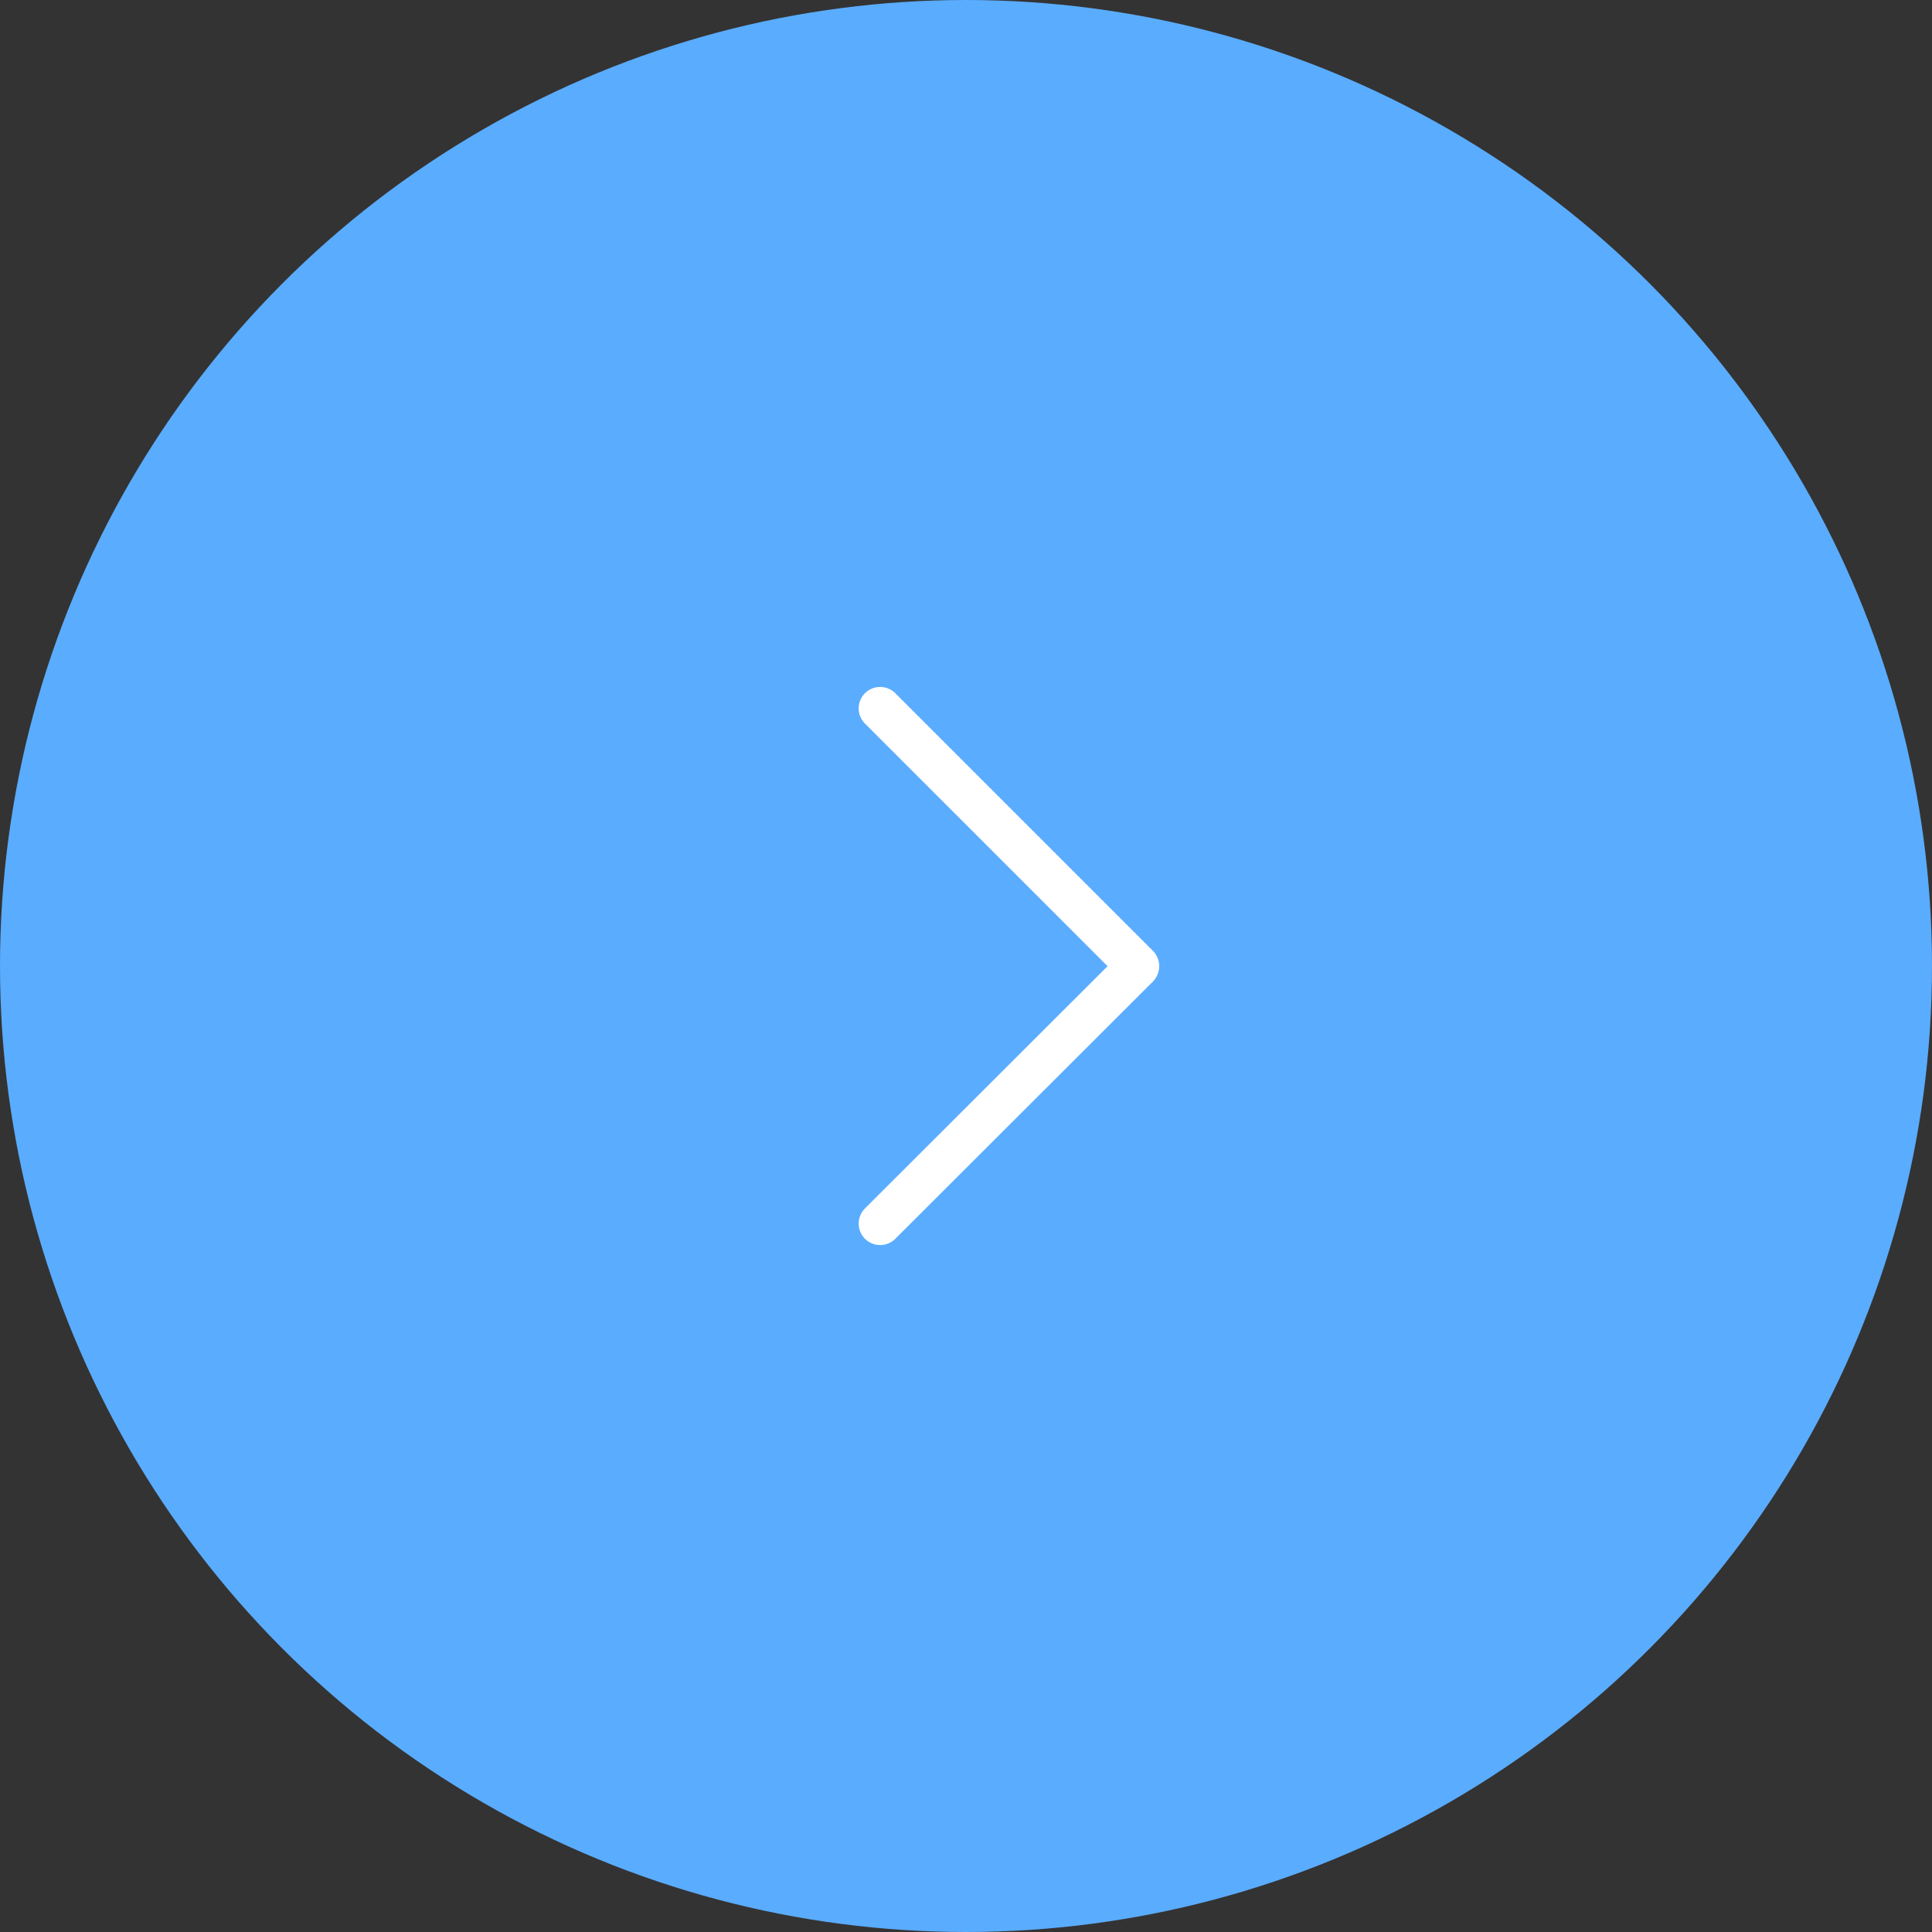 <svg xmlns="http://www.w3.org/2000/svg" width="45" height="45" viewBox="0 0 45 45">
  <rect x="0" y="0" width="45" height="45" fill="#333333" stroke="none"/>
  <g id="more-icon" transform="translate(-771.276 -3417)">
    <circle id="楕円形_6" data-name="楕円形 6" cx="22.5" cy="22.5" r="22.5" transform="translate(771.276 3417)" fill="#5aacff"/>
    <g id="グループ_10486" data-name="グループ 10486" transform="translate(494.276 1328.5)">
      <path id="パス_61" data-name="パス 61" d="M0,12,5.991,6.018" transform="translate(297.5 2105)" fill="none" stroke="#fff" stroke-linecap="round" stroke-width="1"/>
      <line id="線_4" data-name="線 4" x2="6" y2="6" transform="translate(297.5 2105)" fill="none" stroke="#fff" stroke-linecap="round" stroke-width="1"/>
    </g>
  </g>
</svg>
